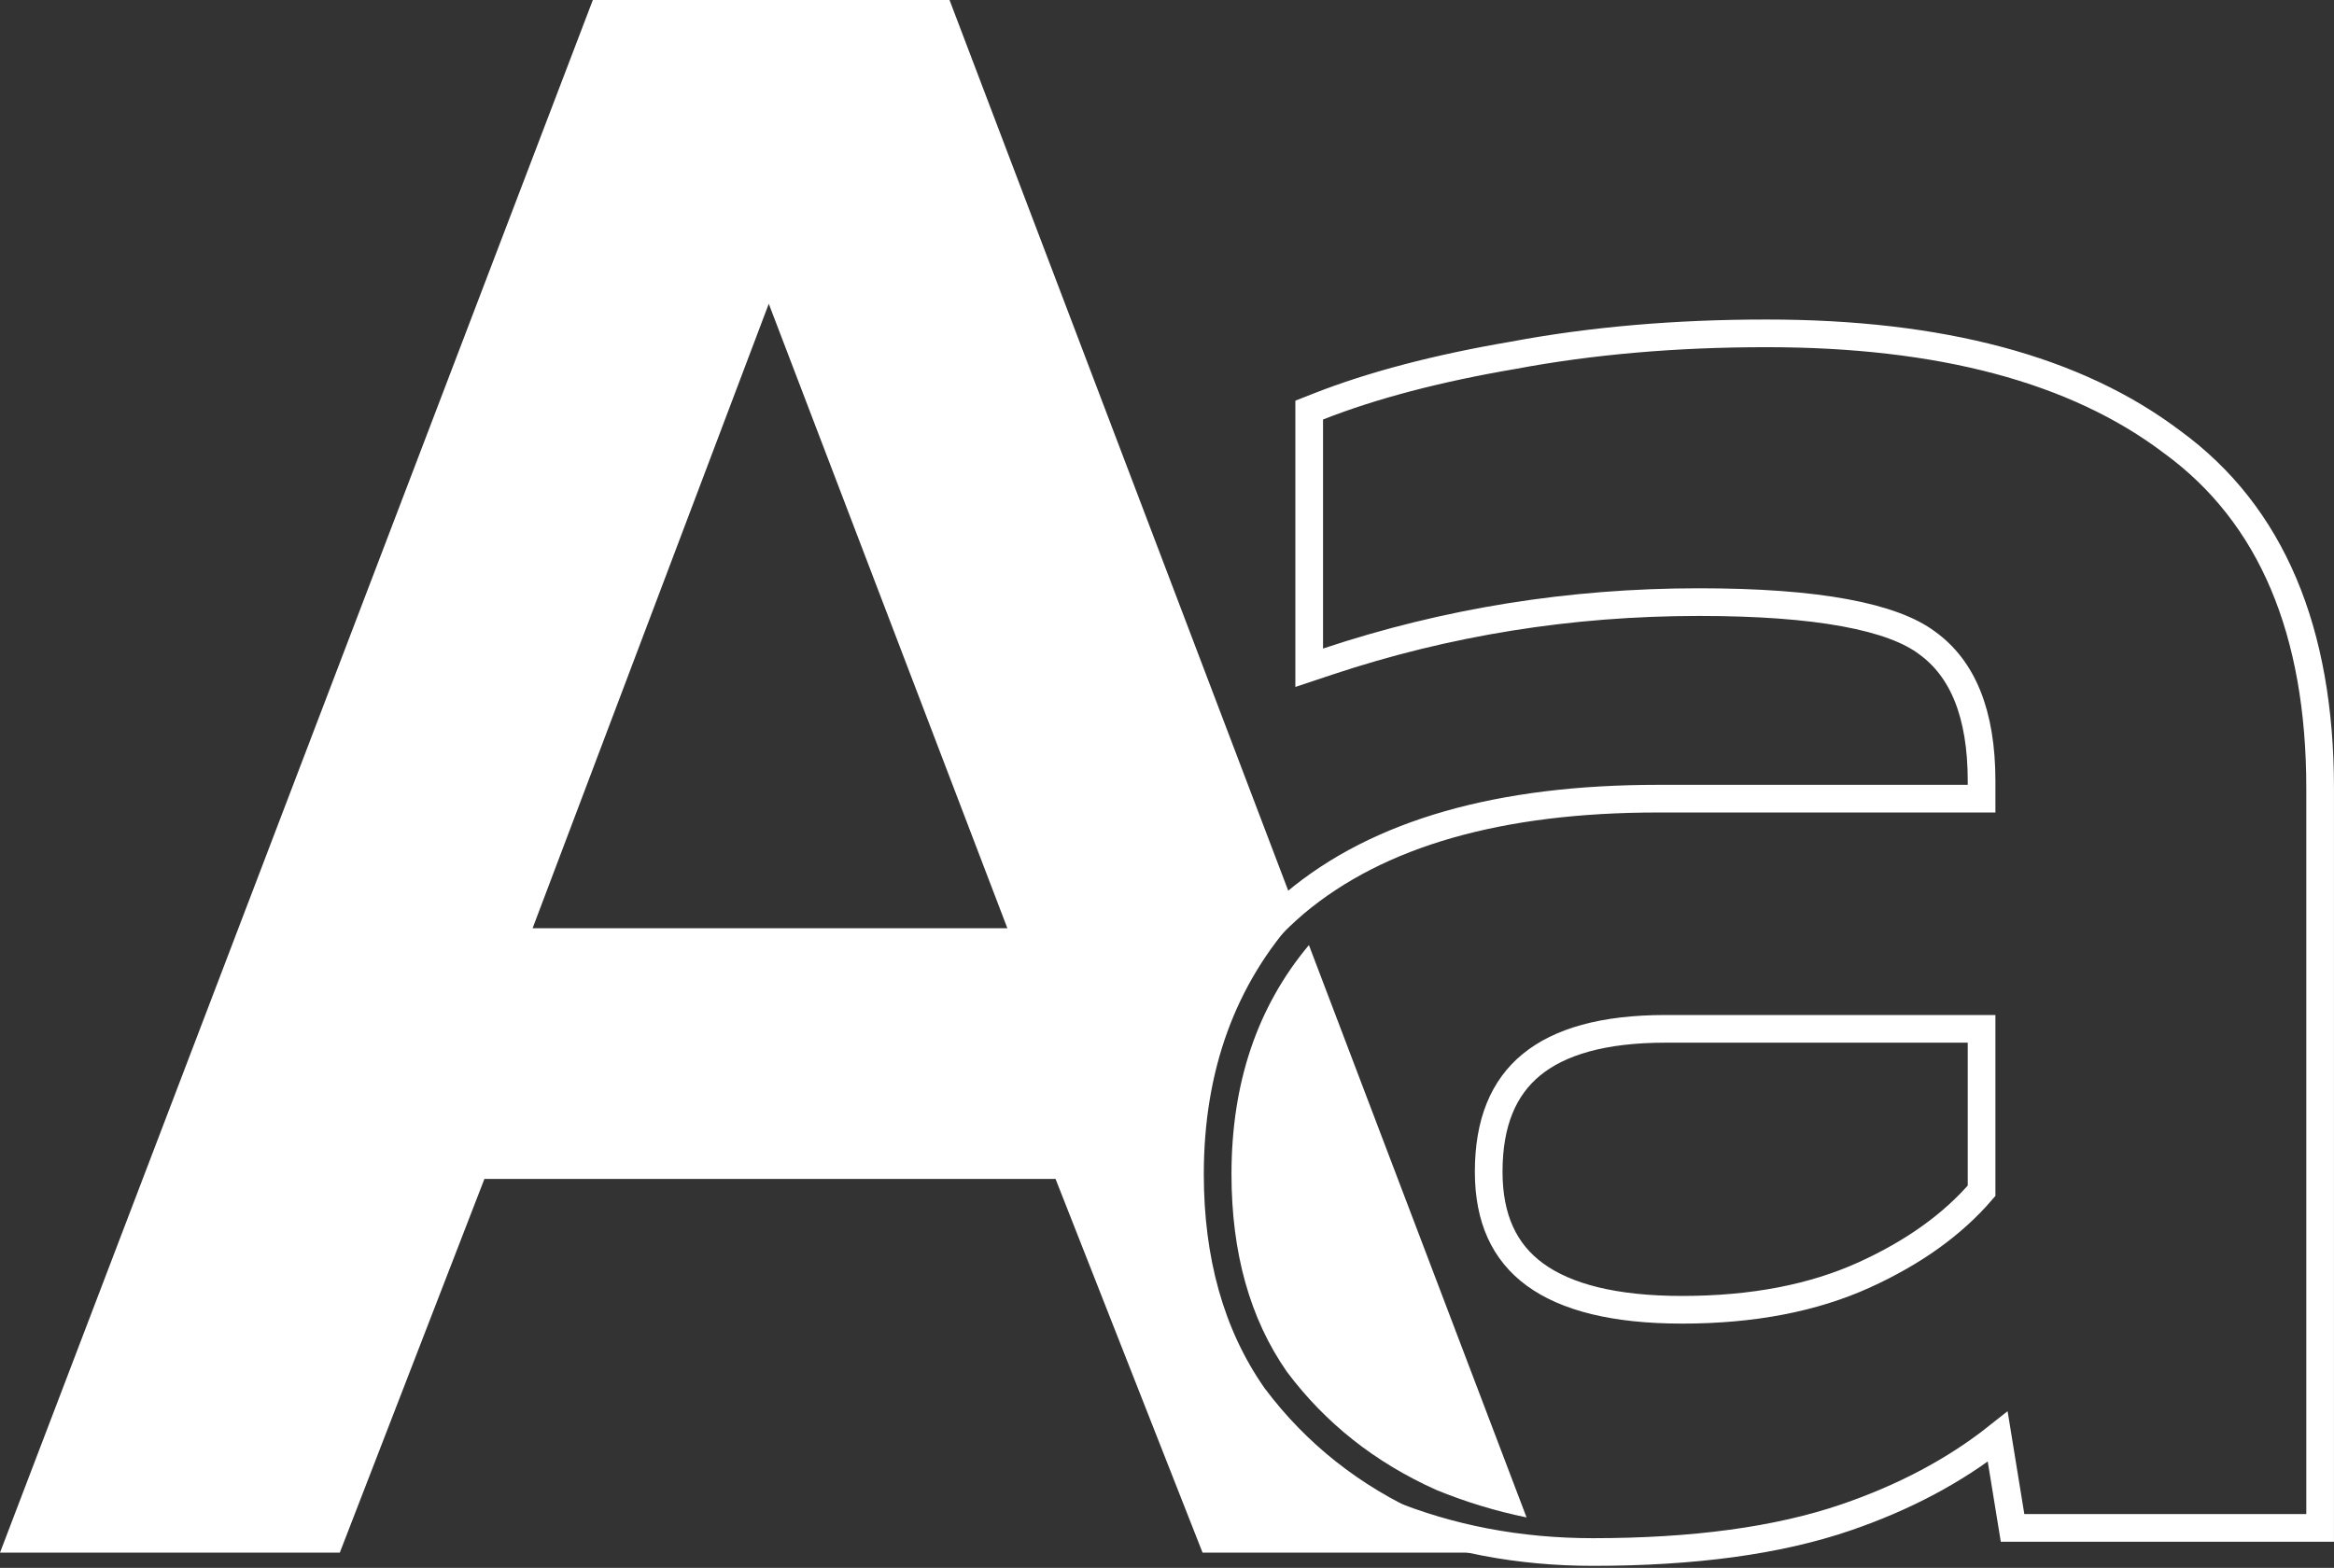 <svg width="253" height="170" viewBox="0 0 253 170" fill="none" xmlns="http://www.w3.org/2000/svg">
<rect x="0" y="0" width="253" height="170" fill="#333333" stroke="none"/>
<path d="M150.115 163.969L150.137 163.979L150.159 163.988C157.143 166.855 164.653 168.283 172.672 168.283C183.569 168.283 192.716 167.053 200.064 164.542C206.403 162.376 211.904 159.459 216.548 155.777L217.952 164.409L218.157 165.669H219.433H249.997H251.497V164.169V85.483C251.497 68.445 246.251 55.805 235.48 47.943C225.021 40.009 210.288 36.145 191.481 36.145C181.653 36.145 172.507 36.934 164.048 38.521C155.798 39.926 148.73 41.779 142.864 44.091L141.914 44.466V45.487V70.321V72.403L143.888 71.744C156.793 67.439 170.217 65.286 184.166 65.286C190.558 65.286 195.815 65.675 199.961 66.438C204.132 67.204 207.046 68.325 208.867 69.691L208.878 69.7L208.89 69.708C212.703 72.456 214.798 77.293 214.798 84.699V86.597H179.725C162.645 86.597 149.441 90.294 140.359 97.928L140.353 97.933L140.347 97.938C131.451 105.569 127.023 115.76 127.023 128.355C127.023 137.133 129.085 144.595 133.301 150.648L133.316 150.67L133.331 150.69C137.67 156.479 143.275 160.907 150.115 163.969ZM202.093 138.23C196.582 140.737 190.01 142.017 182.337 142.017C174.988 142.017 169.747 140.662 166.375 138.19C163.089 135.781 161.371 132.159 161.371 127.048C161.371 121.7 162.981 117.935 165.984 115.462C169.043 112.943 173.798 111.556 180.509 111.556H214.798V129.115C211.692 132.734 207.475 135.782 202.093 138.23Z" stroke="white" stroke-width="3"/>
<path fill-rule="evenodd" clip-rule="evenodd" d="M64.263 0L0 168.35H36.834L52.508 127.831H114.42L130.355 168.35H166.928L166.727 167.822C162.517 167.094 158.459 165.931 154.556 164.329L154.512 164.311L154.469 164.292C147.406 161.129 141.596 156.545 137.098 150.543L137.067 150.502L137.037 150.459C132.61 144.104 130.49 136.325 130.49 127.308C130.49 116.162 133.868 106.759 140.676 99.297L102.926 0H64.263ZM141.883 102.473C136.288 109.152 133.49 117.43 133.49 127.308C133.49 135.848 135.493 142.993 139.499 148.744C143.678 154.321 149.077 158.591 155.695 161.553C158.843 162.846 162.104 163.839 165.476 164.532L141.883 102.473ZM109.195 100.644H57.733L83.333 32.938L109.195 100.644Z" fill="white"/>
</svg>
